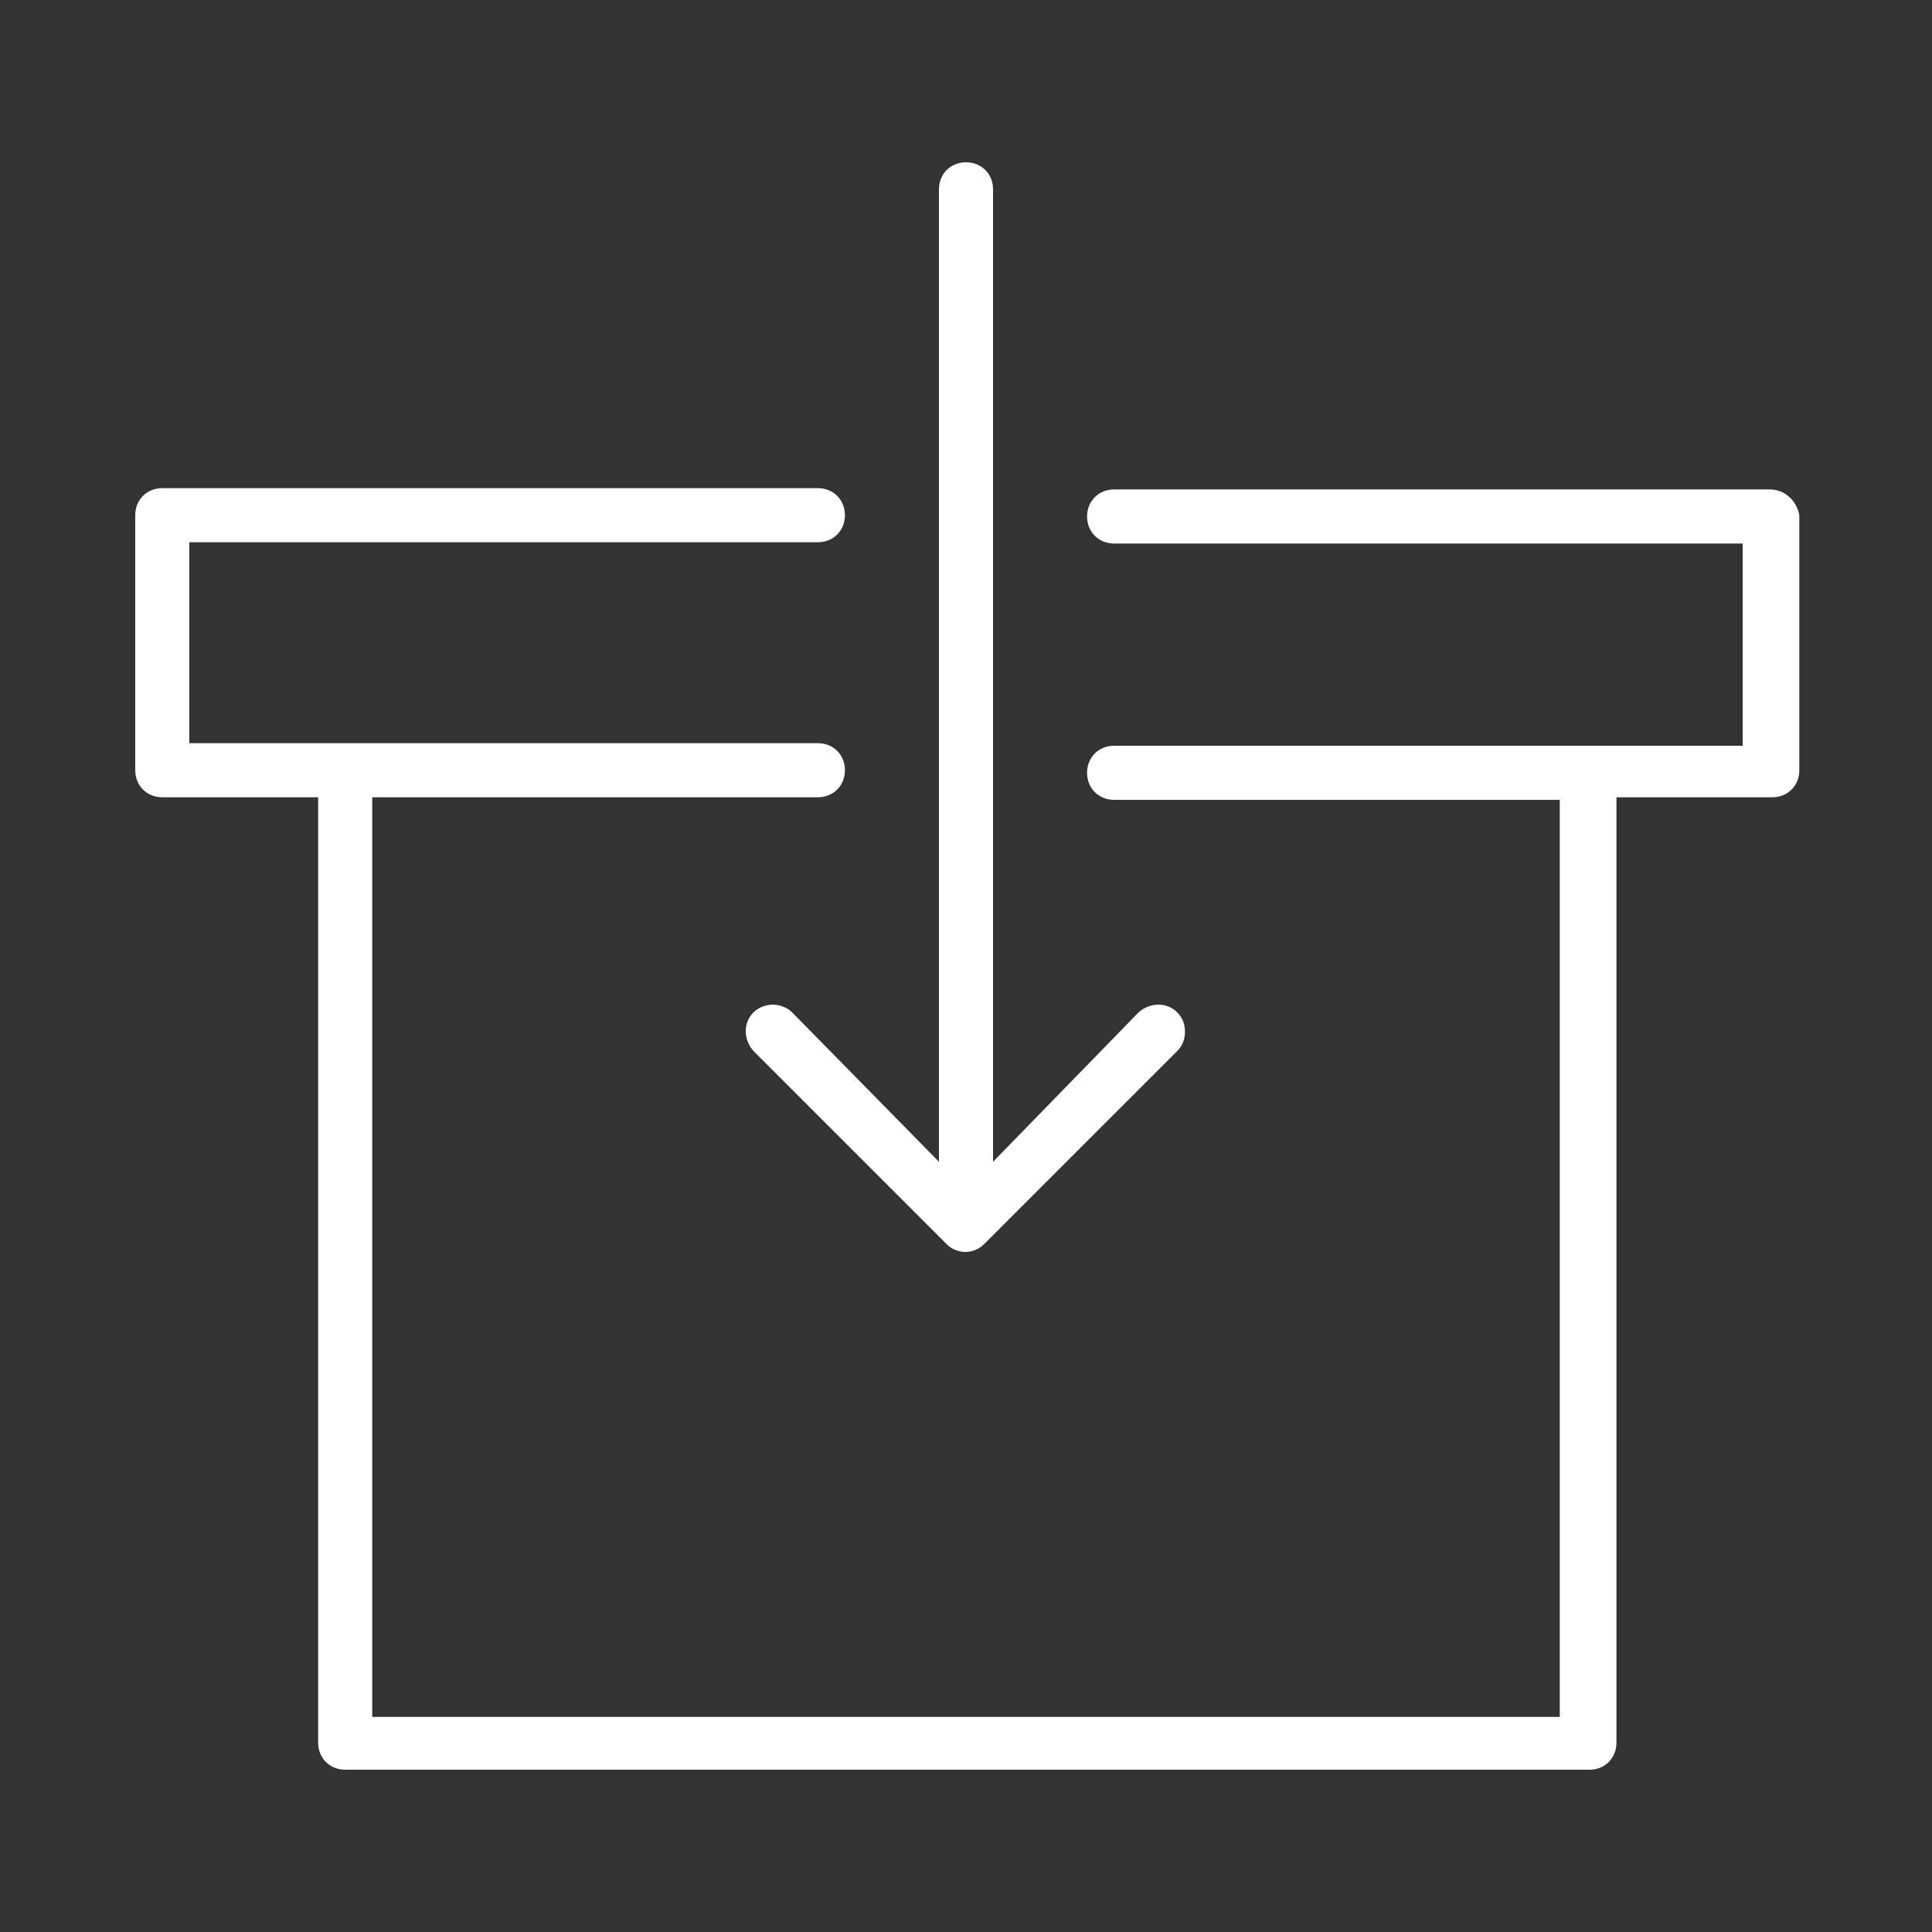 <?xml version="1.0" encoding="utf-8"?>
<!-- Generator: Adobe Illustrator 23.0.0, SVG Export Plug-In . SVG Version: 6.00 Build 0)  -->
<svg version="1.1" id="Ebene_1" xmlns="http://www.w3.org/2000/svg" xmlns:xlink="http://www.w3.org/1999/xlink" x="0px" y="0px"
	 viewBox="0 0 150 150" style="enable-background:new 0 0 150 150;" xml:space="preserve">
<rect x="0" y="0" width="150" height="150" fill="#333333" stroke="none"/>
<style type="text/css">
	.st0{fill:#FFFFFF;}
</style>
<g>
	<path class="st0" d="M137.4,38C137.4,38,137.4,38,137.4,38H86.5c-1.2,0-2.1,0.9-2.1,2.1s0.9,2.1,2.1,2.1h48.8v15.7H86.5
		c-1.2,0-2.1,0.9-2.1,2.1s0.9,2.1,2.1,2.1h34.6v71.2H28.9V61.9h34.6c1.2,0,2.1-0.9,2.1-2.1s-0.9-2.1-2.1-2.1H14.7V42.1h48.8
		c1.2,0,2.1-0.9,2.1-2.1s-0.9-2.1-2.1-2.1H12.6c-1.2,0-2.1,0.9-2.1,2.1v19.8c0,1.2,0.9,2.1,2.1,2.1h12.1v73.4c0,1.2,0.9,2.1,2.1,2.1
		h96.6c1.2,0,2.1-0.9,2.1-2.1V61.9h12.1c1.2,0,2.1-0.9,2.1-2.1V40C139.5,38.9,138.6,38,137.4,38z"/>
	<path class="st0" d="M60,78c-0.5,0-1.1,0.2-1.5,0.6c-0.8,0.8-0.8,2.1,0,3l15,15c0.8,0.8,2.1,0.8,2.9,0l0,0l0,0l15-15
		c0.4-0.4,0.6-0.9,0.6-1.5c0-0.6-0.2-1.1-0.6-1.5c-0.8-0.8-2.1-0.8-3,0L77.1,90.2V14.7c0-1.2-0.9-2.1-2.1-2.1s-2.1,0.9-2.1,2.1v75.5
		L61.5,78.6C61.1,78.2,60.5,78,60,78z"/>
</g>
</svg>
